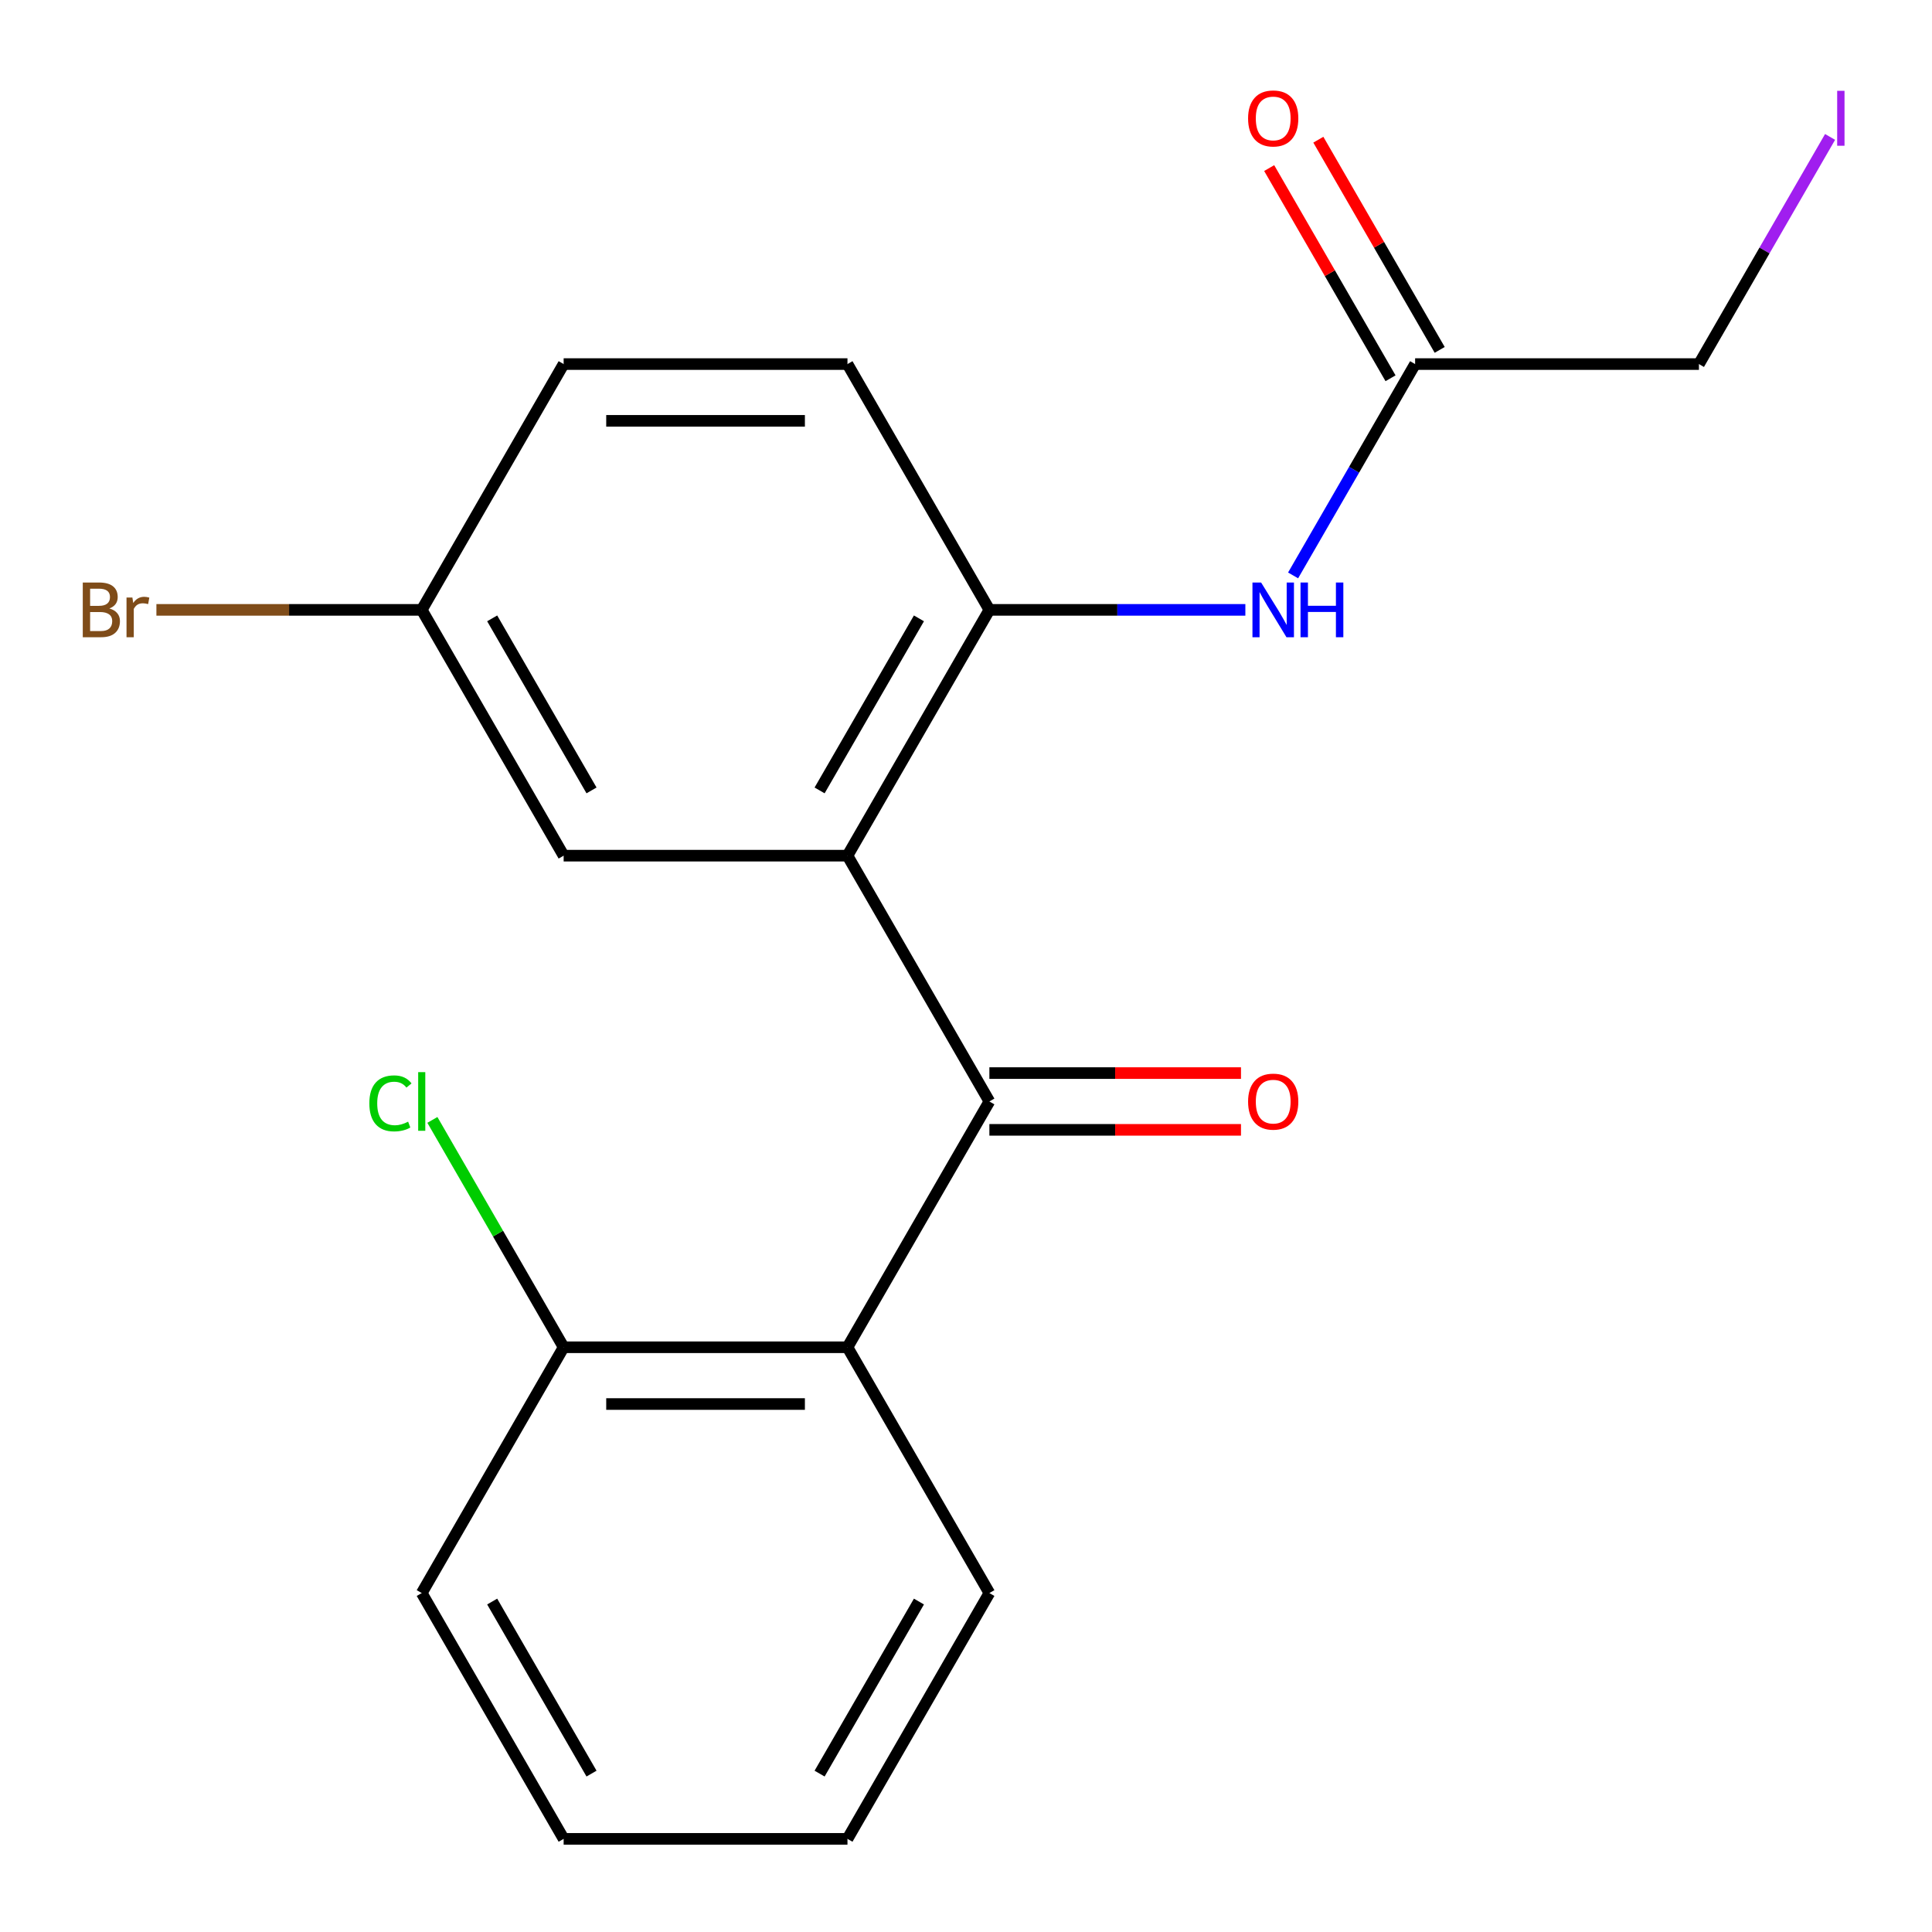 <?xml version='1.0' encoding='iso-8859-1'?>
<svg version='1.1' baseProfile='full'
              xmlns='http://www.w3.org/2000/svg'
                      xmlns:rdkit='http://www.rdkit.org/xml'
                      xmlns:xlink='http://www.w3.org/1999/xlink'
                  xml:space='preserve'
width='1000px' height='1000px' viewBox='0 0 1000 1000'>
<!-- END OF HEADER -->
<rect style='opacity:1.0;fill:#FFFFFF;stroke:none' width='1000' height='1000' x='0' y='0'> </rect>
<path class='bond-0' d='M 438.649,442.893 L 512.102,570.117' style='fill:none;fill-rule:evenodd;stroke:#000000;stroke-width:6px;stroke-linecap:butt;stroke-linejoin:miter;stroke-opacity:1' />
<path class='bond-1' d='M 438.649,442.893 L 512.102,315.669' style='fill:none;fill-rule:evenodd;stroke:#000000;stroke-width:6px;stroke-linecap:butt;stroke-linejoin:miter;stroke-opacity:1' />
<path class='bond-1' d='M 424.222,409.119 L 475.639,320.062' style='fill:none;fill-rule:evenodd;stroke:#000000;stroke-width:6px;stroke-linecap:butt;stroke-linejoin:miter;stroke-opacity:1' />
<path class='bond-2' d='M 438.649,442.893 L 291.743,442.893' style='fill:none;fill-rule:evenodd;stroke:#000000;stroke-width:6px;stroke-linecap:butt;stroke-linejoin:miter;stroke-opacity:1' />
<path class='bond-3' d='M 512.102,570.117 L 438.649,697.341' style='fill:none;fill-rule:evenodd;stroke:#000000;stroke-width:6px;stroke-linecap:butt;stroke-linejoin:miter;stroke-opacity:1' />
<path class='bond-4' d='M 512.102,584.808 L 577.218,584.808' style='fill:none;fill-rule:evenodd;stroke:#000000;stroke-width:6px;stroke-linecap:butt;stroke-linejoin:miter;stroke-opacity:1' />
<path class='bond-4' d='M 577.218,584.808 L 642.335,584.808' style='fill:none;fill-rule:evenodd;stroke:#FF0000;stroke-width:6px;stroke-linecap:butt;stroke-linejoin:miter;stroke-opacity:1' />
<path class='bond-4' d='M 512.102,555.427 L 577.218,555.427' style='fill:none;fill-rule:evenodd;stroke:#000000;stroke-width:6px;stroke-linecap:butt;stroke-linejoin:miter;stroke-opacity:1' />
<path class='bond-4' d='M 577.218,555.427 L 642.335,555.427' style='fill:none;fill-rule:evenodd;stroke:#FF0000;stroke-width:6px;stroke-linecap:butt;stroke-linejoin:miter;stroke-opacity:1' />
<path class='bond-5' d='M 438.649,697.341 L 291.743,697.341' style='fill:none;fill-rule:evenodd;stroke:#000000;stroke-width:6px;stroke-linecap:butt;stroke-linejoin:miter;stroke-opacity:1' />
<path class='bond-5' d='M 416.613,726.723 L 313.779,726.723' style='fill:none;fill-rule:evenodd;stroke:#000000;stroke-width:6px;stroke-linecap:butt;stroke-linejoin:miter;stroke-opacity:1' />
<path class='bond-6' d='M 438.649,697.341 L 512.102,824.566' style='fill:none;fill-rule:evenodd;stroke:#000000;stroke-width:6px;stroke-linecap:butt;stroke-linejoin:miter;stroke-opacity:1' />
<path class='bond-7' d='M 512.102,315.669 L 578.348,315.669' style='fill:none;fill-rule:evenodd;stroke:#000000;stroke-width:6px;stroke-linecap:butt;stroke-linejoin:miter;stroke-opacity:1' />
<path class='bond-7' d='M 578.348,315.669 L 644.595,315.669' style='fill:none;fill-rule:evenodd;stroke:#0000FF;stroke-width:6px;stroke-linecap:butt;stroke-linejoin:miter;stroke-opacity:1' />
<path class='bond-8' d='M 512.102,315.669 L 438.649,188.445' style='fill:none;fill-rule:evenodd;stroke:#000000;stroke-width:6px;stroke-linecap:butt;stroke-linejoin:miter;stroke-opacity:1' />
<path class='bond-9' d='M 669.303,297.836 L 700.882,243.141' style='fill:none;fill-rule:evenodd;stroke:#0000FF;stroke-width:6px;stroke-linecap:butt;stroke-linejoin:miter;stroke-opacity:1' />
<path class='bond-9' d='M 700.882,243.141 L 732.461,188.445' style='fill:none;fill-rule:evenodd;stroke:#000000;stroke-width:6px;stroke-linecap:butt;stroke-linejoin:miter;stroke-opacity:1' />
<path class='bond-10' d='M 745.183,181.099 L 713.778,126.704' style='fill:none;fill-rule:evenodd;stroke:#000000;stroke-width:6px;stroke-linecap:butt;stroke-linejoin:miter;stroke-opacity:1' />
<path class='bond-10' d='M 713.778,126.704 L 682.372,72.308' style='fill:none;fill-rule:evenodd;stroke:#FF0000;stroke-width:6px;stroke-linecap:butt;stroke-linejoin:miter;stroke-opacity:1' />
<path class='bond-10' d='M 719.738,195.79 L 688.333,141.394' style='fill:none;fill-rule:evenodd;stroke:#000000;stroke-width:6px;stroke-linecap:butt;stroke-linejoin:miter;stroke-opacity:1' />
<path class='bond-10' d='M 688.333,141.394 L 656.927,86.999' style='fill:none;fill-rule:evenodd;stroke:#FF0000;stroke-width:6px;stroke-linecap:butt;stroke-linejoin:miter;stroke-opacity:1' />
<path class='bond-11' d='M 732.461,188.445 L 879.366,188.445' style='fill:none;fill-rule:evenodd;stroke:#000000;stroke-width:6px;stroke-linecap:butt;stroke-linejoin:miter;stroke-opacity:1' />
<path class='bond-12' d='M 291.743,442.893 L 218.29,315.669' style='fill:none;fill-rule:evenodd;stroke:#000000;stroke-width:6px;stroke-linecap:butt;stroke-linejoin:miter;stroke-opacity:1' />
<path class='bond-12' d='M 306.17,409.119 L 254.753,320.062' style='fill:none;fill-rule:evenodd;stroke:#000000;stroke-width:6px;stroke-linecap:butt;stroke-linejoin:miter;stroke-opacity:1' />
<path class='bond-13' d='M 291.743,697.341 L 257.773,638.503' style='fill:none;fill-rule:evenodd;stroke:#000000;stroke-width:6px;stroke-linecap:butt;stroke-linejoin:miter;stroke-opacity:1' />
<path class='bond-13' d='M 257.773,638.503 L 223.803,579.665' style='fill:none;fill-rule:evenodd;stroke:#00CC00;stroke-width:6px;stroke-linecap:butt;stroke-linejoin:miter;stroke-opacity:1' />
<path class='bond-14' d='M 291.743,697.341 L 218.29,824.566' style='fill:none;fill-rule:evenodd;stroke:#000000;stroke-width:6px;stroke-linecap:butt;stroke-linejoin:miter;stroke-opacity:1' />
<path class='bond-15' d='M 438.649,188.445 L 291.743,188.445' style='fill:none;fill-rule:evenodd;stroke:#000000;stroke-width:6px;stroke-linecap:butt;stroke-linejoin:miter;stroke-opacity:1' />
<path class='bond-15' d='M 416.613,217.826 L 313.779,217.826' style='fill:none;fill-rule:evenodd;stroke:#000000;stroke-width:6px;stroke-linecap:butt;stroke-linejoin:miter;stroke-opacity:1' />
<path class='bond-16' d='M 218.29,315.669 L 291.743,188.445' style='fill:none;fill-rule:evenodd;stroke:#000000;stroke-width:6px;stroke-linecap:butt;stroke-linejoin:miter;stroke-opacity:1' />
<path class='bond-17' d='M 218.29,315.669 L 149.624,315.669' style='fill:none;fill-rule:evenodd;stroke:#000000;stroke-width:6px;stroke-linecap:butt;stroke-linejoin:miter;stroke-opacity:1' />
<path class='bond-17' d='M 149.624,315.669 L 80.957,315.669' style='fill:none;fill-rule:evenodd;stroke:#7F4C19;stroke-width:6px;stroke-linecap:butt;stroke-linejoin:miter;stroke-opacity:1' />
<path class='bond-18' d='M 512.102,824.566 L 438.649,951.79' style='fill:none;fill-rule:evenodd;stroke:#000000;stroke-width:6px;stroke-linecap:butt;stroke-linejoin:miter;stroke-opacity:1' />
<path class='bond-18' d='M 475.639,828.959 L 424.222,918.016' style='fill:none;fill-rule:evenodd;stroke:#000000;stroke-width:6px;stroke-linecap:butt;stroke-linejoin:miter;stroke-opacity:1' />
<path class='bond-19' d='M 947.247,70.873 L 913.306,129.659' style='fill:none;fill-rule:evenodd;stroke:#A01EEF;stroke-width:6px;stroke-linecap:butt;stroke-linejoin:miter;stroke-opacity:1' />
<path class='bond-19' d='M 913.306,129.659 L 879.366,188.445' style='fill:none;fill-rule:evenodd;stroke:#000000;stroke-width:6px;stroke-linecap:butt;stroke-linejoin:miter;stroke-opacity:1' />
<path class='bond-20' d='M 218.29,824.566 L 291.743,951.79' style='fill:none;fill-rule:evenodd;stroke:#000000;stroke-width:6px;stroke-linecap:butt;stroke-linejoin:miter;stroke-opacity:1' />
<path class='bond-20' d='M 254.753,828.959 L 306.17,918.016' style='fill:none;fill-rule:evenodd;stroke:#000000;stroke-width:6px;stroke-linecap:butt;stroke-linejoin:miter;stroke-opacity:1' />
<path class='bond-21' d='M 438.649,951.79 L 291.743,951.79' style='fill:none;fill-rule:evenodd;stroke:#000000;stroke-width:6px;stroke-linecap:butt;stroke-linejoin:miter;stroke-opacity:1' />
<path  class='atom-4' d='M 652.748 301.509
L 662.028 316.509
Q 662.948 317.989, 664.428 320.669
Q 665.908 323.349, 665.988 323.509
L 665.988 301.509
L 669.748 301.509
L 669.748 329.829
L 665.868 329.829
L 655.908 313.429
Q 654.748 311.509, 653.508 309.309
Q 652.308 307.109, 651.948 306.429
L 651.948 329.829
L 648.268 329.829
L 648.268 301.509
L 652.748 301.509
' fill='#0000FF'/>
<path  class='atom-4' d='M 673.148 301.509
L 676.988 301.509
L 676.988 313.549
L 691.468 313.549
L 691.468 301.509
L 695.308 301.509
L 695.308 329.829
L 691.468 329.829
L 691.468 316.749
L 676.988 316.749
L 676.988 329.829
L 673.148 329.829
L 673.148 301.509
' fill='#0000FF'/>
<path  class='atom-8' d='M 646.008 570.197
Q 646.008 563.397, 649.368 559.597
Q 652.728 555.797, 659.008 555.797
Q 665.288 555.797, 668.648 559.597
Q 672.008 563.397, 672.008 570.197
Q 672.008 577.077, 668.608 580.997
Q 665.208 584.877, 659.008 584.877
Q 652.768 584.877, 649.368 580.997
Q 646.008 577.117, 646.008 570.197
M 659.008 581.677
Q 663.328 581.677, 665.648 578.797
Q 668.008 575.877, 668.008 570.197
Q 668.008 564.637, 665.648 561.837
Q 663.328 558.997, 659.008 558.997
Q 654.688 558.997, 652.328 561.797
Q 650.008 564.597, 650.008 570.197
Q 650.008 575.917, 652.328 578.797
Q 654.688 581.677, 659.008 581.677
' fill='#FF0000'/>
<path  class='atom-10' d='M 646.008 61.301
Q 646.008 54.501, 649.368 50.701
Q 652.728 46.901, 659.008 46.901
Q 665.288 46.901, 668.648 50.701
Q 672.008 54.501, 672.008 61.301
Q 672.008 68.181, 668.608 72.101
Q 665.208 75.981, 659.008 75.981
Q 652.768 75.981, 649.368 72.101
Q 646.008 68.221, 646.008 61.301
M 659.008 72.781
Q 663.328 72.781, 665.648 69.901
Q 668.008 66.981, 668.008 61.301
Q 668.008 55.741, 665.648 52.941
Q 663.328 50.101, 659.008 50.101
Q 654.688 50.101, 652.328 52.901
Q 650.008 55.701, 650.008 61.301
Q 650.008 67.021, 652.328 69.901
Q 654.688 72.781, 659.008 72.781
' fill='#FF0000'/>
<path  class='atom-12' d='M 191.17 571.097
Q 191.17 564.057, 194.45 560.377
Q 197.77 556.657, 204.05 556.657
Q 209.89 556.657, 213.01 560.777
L 210.37 562.937
Q 208.09 559.937, 204.05 559.937
Q 199.77 559.937, 197.49 562.817
Q 195.25 565.657, 195.25 571.097
Q 195.25 576.697, 197.57 579.577
Q 199.93 582.457, 204.49 582.457
Q 207.61 582.457, 211.25 580.577
L 212.37 583.577
Q 210.89 584.537, 208.65 585.097
Q 206.41 585.657, 203.93 585.657
Q 197.77 585.657, 194.45 581.897
Q 191.17 578.137, 191.17 571.097
' fill='#00CC00'/>
<path  class='atom-12' d='M 216.45 554.937
L 220.13 554.937
L 220.13 585.297
L 216.45 585.297
L 216.45 554.937
' fill='#00CC00'/>
<path  class='atom-14' d='M 56.604 314.949
Q 59.324 315.709, 60.684 317.389
Q 62.084 319.029, 62.084 321.469
Q 62.084 325.389, 59.564 327.629
Q 57.084 329.829, 52.364 329.829
L 42.844 329.829
L 42.844 301.509
L 51.204 301.509
Q 56.044 301.509, 58.484 303.469
Q 60.924 305.429, 60.924 309.029
Q 60.924 313.309, 56.604 314.949
M 46.644 304.709
L 46.644 313.589
L 51.204 313.589
Q 54.004 313.589, 55.444 312.469
Q 56.924 311.309, 56.924 309.029
Q 56.924 304.709, 51.204 304.709
L 46.644 304.709
M 52.364 326.629
Q 55.124 326.629, 56.604 325.309
Q 58.084 323.989, 58.084 321.469
Q 58.084 319.149, 56.444 317.989
Q 54.844 316.789, 51.764 316.789
L 46.644 316.789
L 46.644 326.629
L 52.364 326.629
' fill='#7F4C19'/>
<path  class='atom-14' d='M 68.524 309.269
L 68.964 312.109
Q 71.124 308.909, 74.644 308.909
Q 75.764 308.909, 77.284 309.309
L 76.684 312.669
Q 74.964 312.269, 74.004 312.269
Q 72.324 312.269, 71.204 312.949
Q 70.124 313.589, 69.244 315.149
L 69.244 329.829
L 65.484 329.829
L 65.484 309.269
L 68.524 309.269
' fill='#7F4C19'/>
<path  class='atom-16' d='M 950.919 47.001
L 954.719 47.001
L 954.719 75.441
L 950.919 75.441
L 950.919 47.001
' fill='#A01EEF'/>
</svg>
